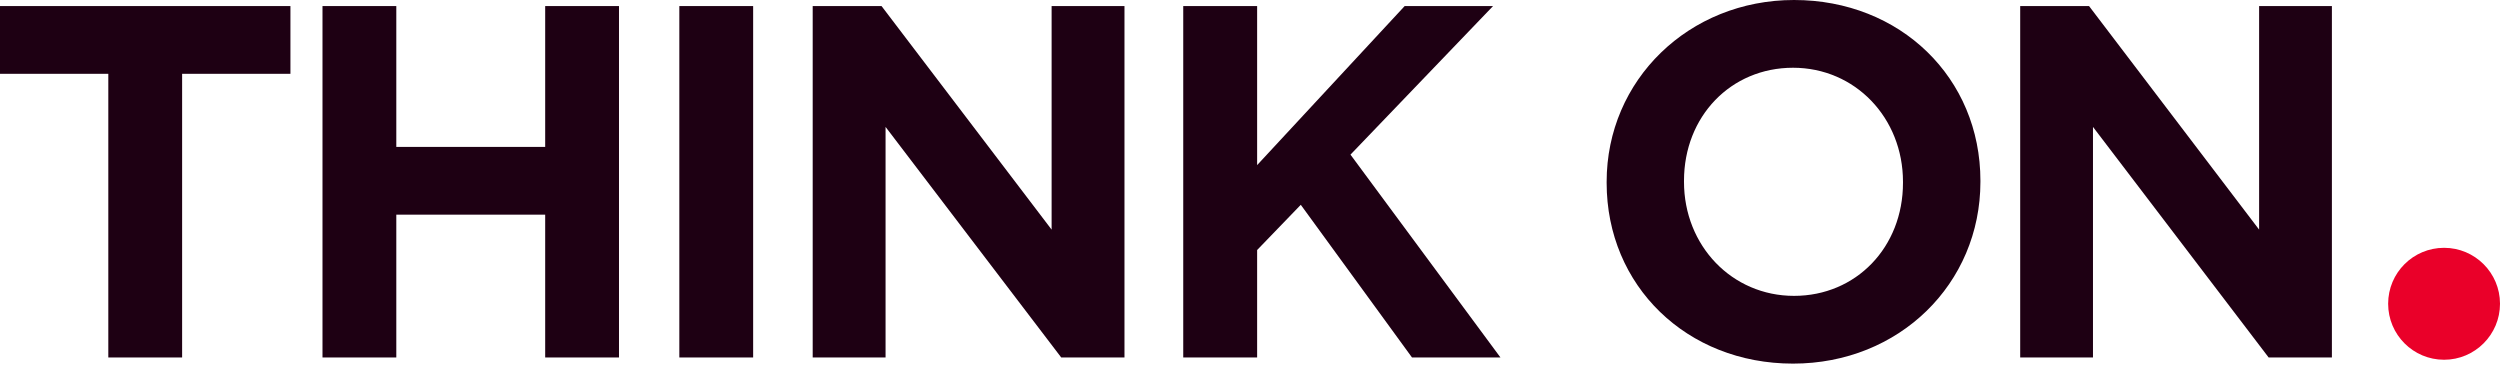 <svg width="521" height="76" viewBox="0 0 521 76" fill="none" xmlns="http://www.w3.org/2000/svg">
<path d="M22.572 74.497H37.954V15.382H60.526V1.264H0V15.382H22.572V74.497Z" fill="#1E0013"/>
<path d="M82.59 1.264H67.208V74.497H82.59V44.734H113.617V74.497H128.998V1.264H113.617V30.616H82.59V1.264Z" fill="#1E0013"/>
<path d="M156.955 1.264H141.573V74.497H156.955V1.264Z" fill="#1E0013"/>
<path d="M169.366 1.264V74.497H184.551V26.447L221.159 74.497H234.341V1.264H219.156V47.853L183.713 1.264H169.366Z" fill="#1E0013"/>
<path d="M311.152 1.264H292.733L261.986 34.408V1.264H246.587V74.497H261.986V52.105L271.08 42.682L271.409 43.125L294.26 74.497H312.695L281.439 32.225L311.152 1.264Z" fill="#1E0013"/>
<path d="M373.878 0C351.979 0 334.824 16.646 334.824 37.889V38.102C334.824 59.574 351.519 75.777 373.665 75.777C395.81 75.777 412.719 59.131 412.719 37.889V37.675C412.719 16.203 396.024 0 373.878 0ZM396.582 38.102C396.582 51.53 386.814 61.659 373.878 61.659C360.942 61.659 350.945 51.218 350.945 37.889V37.675C350.945 24.247 360.713 14.118 373.665 14.118C386.617 14.118 396.582 24.559 396.582 37.889V38.102Z" fill="#1E0013"/>
<path d="M421.009 1.264V74.497H436.177V26.447L472.785 74.497H485.968V1.264H470.799V47.853L435.357 1.264H421.009Z" fill="#1E0013"/>
<path d="M521 63.3C521 69.736 515.78 74.972 509.344 74.972C502.909 74.972 497.689 69.752 497.689 63.3C497.689 56.849 502.909 51.645 509.344 51.645C515.78 51.645 521 56.865 521 63.3Z" fill="#EA0029"/>
</svg>
